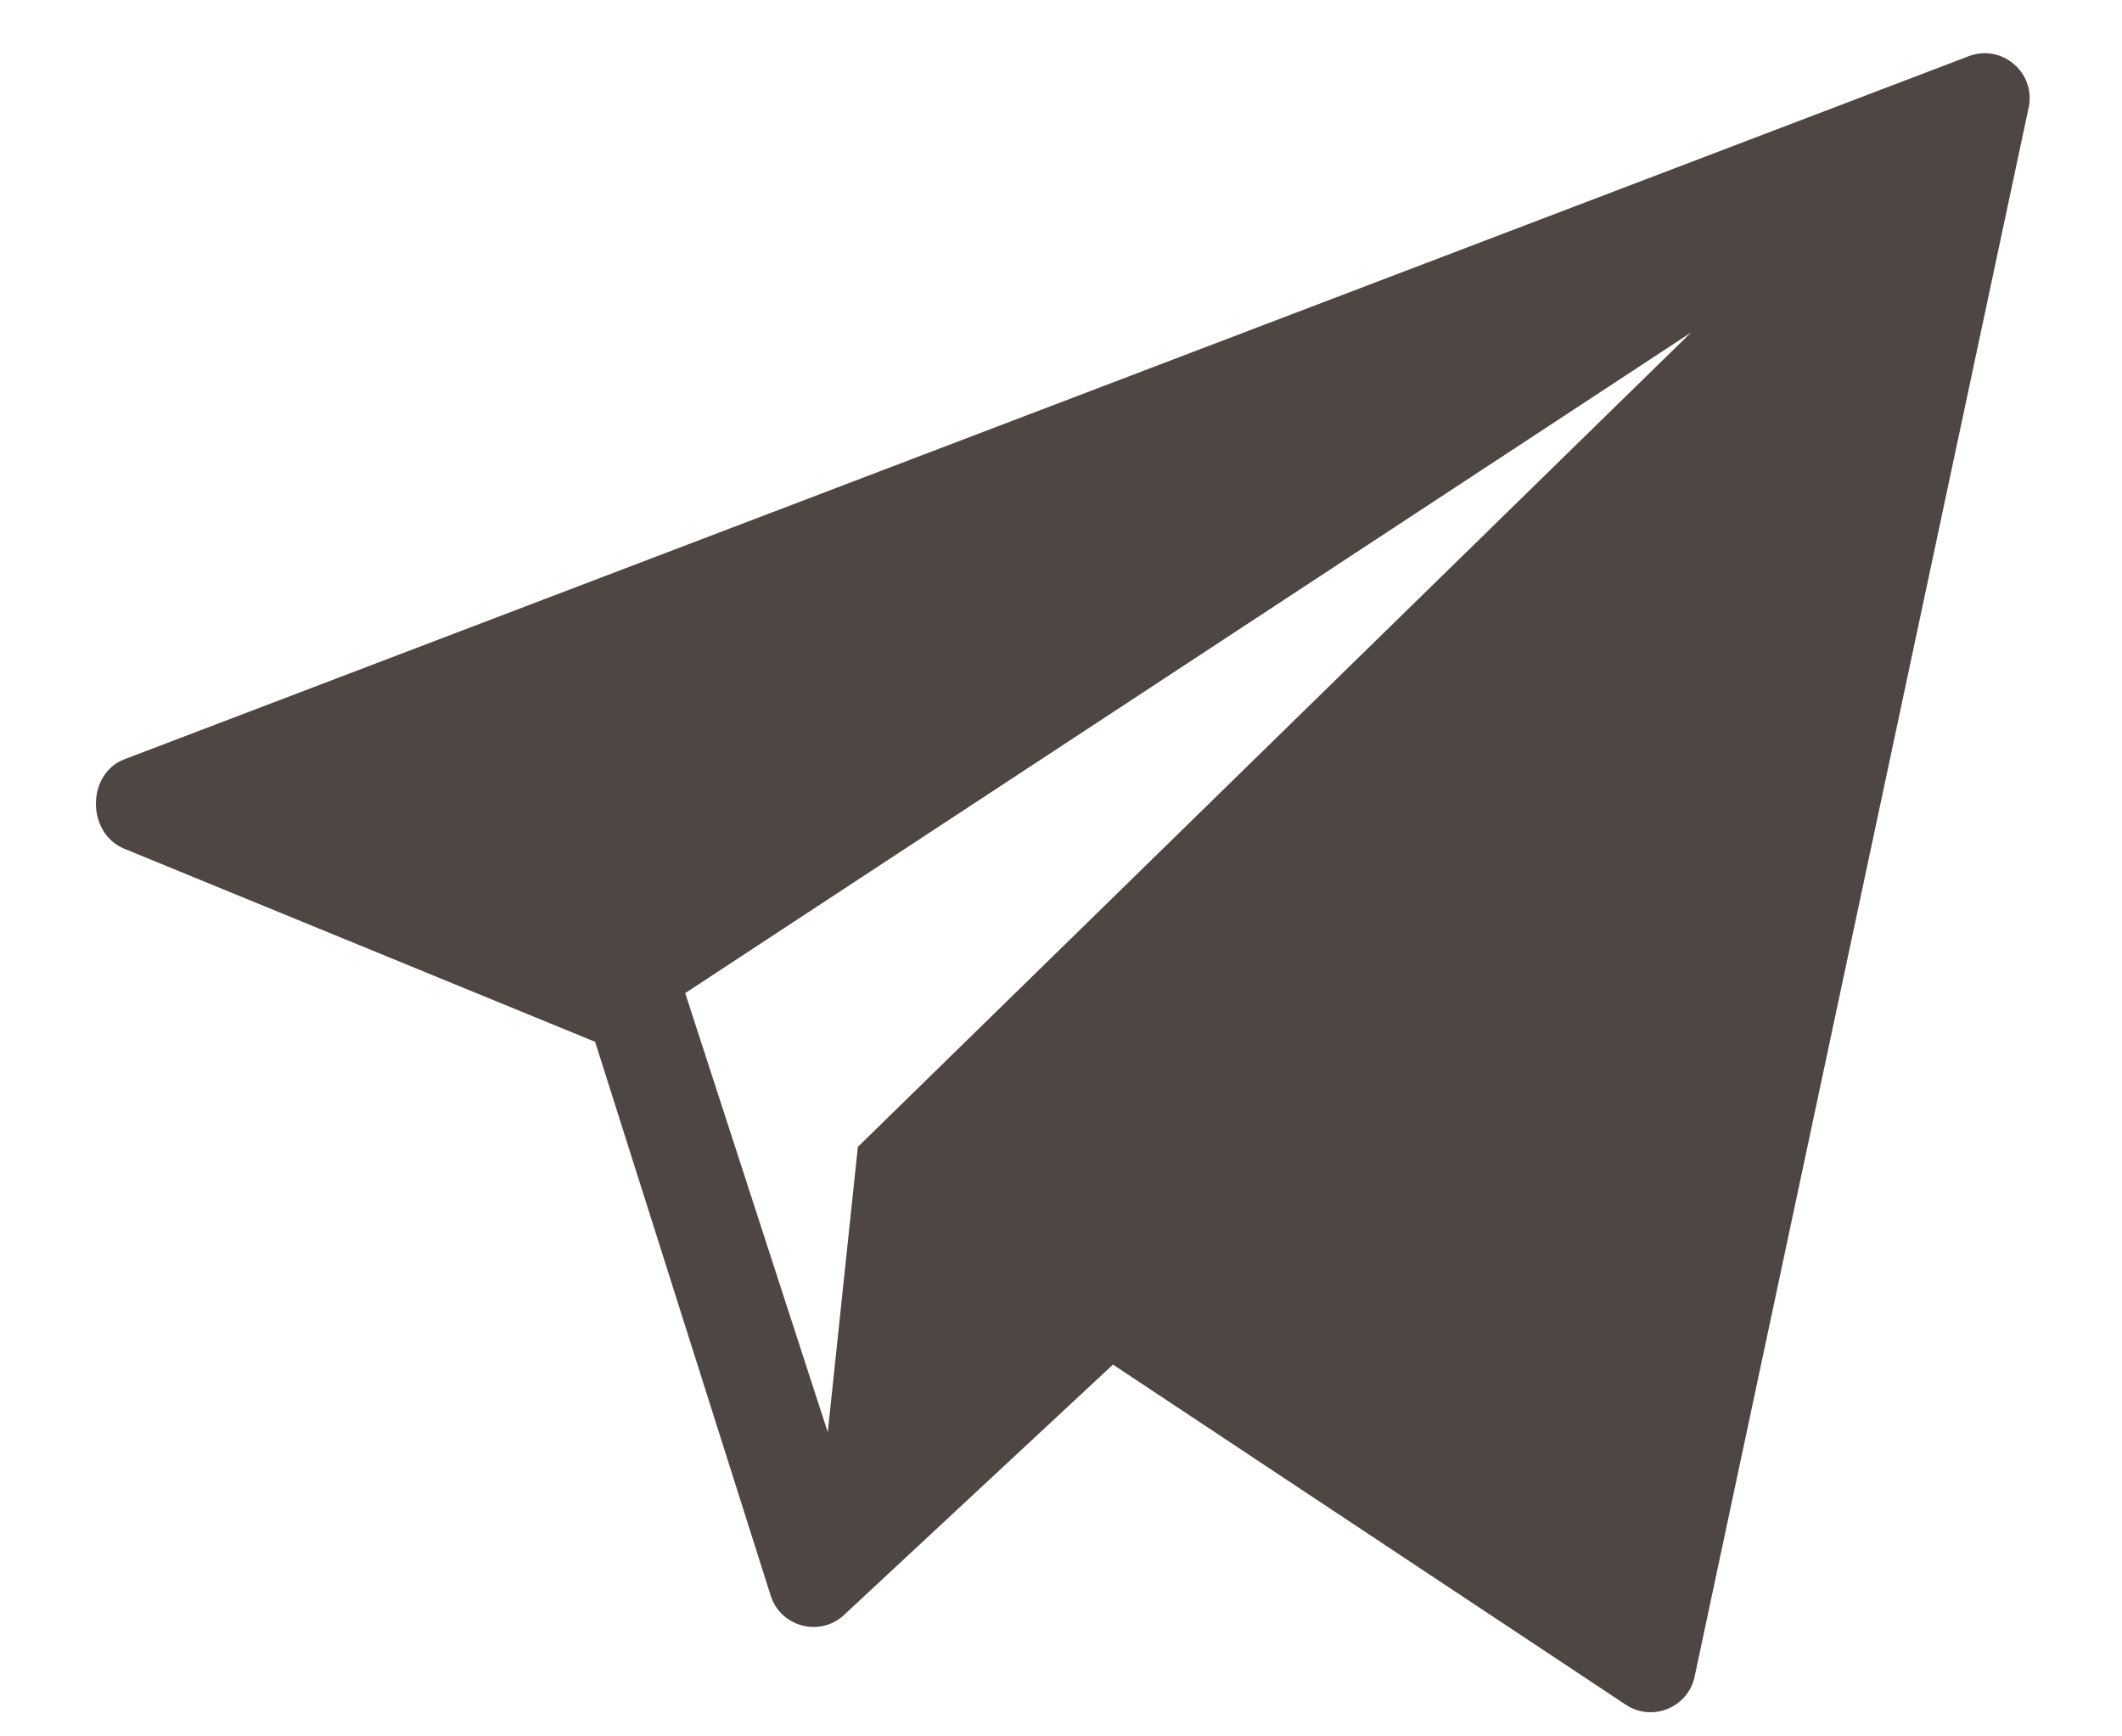 <?xml version="1.0" encoding="UTF-8"?> <svg xmlns="http://www.w3.org/2000/svg" width="22" height="18" viewBox="0 0 22 18" fill="none"> <path d="M20.407 0.584L1.287 7.872C0.902 8.022 0.897 8.62 1.273 8.792L6.17 10.8L7.994 16.553C8.103 16.863 8.489 16.967 8.738 16.753L11.539 14.146L16.865 17.678C17.141 17.851 17.506 17.695 17.57 17.376L21.033 1.112C21.107 0.75 20.751 0.45 20.407 0.584ZM8.894 11.889L8.582 14.847L7.104 10.295L17.532 3.447L8.894 11.889Z" fill="#4E4642"></path> </svg> 